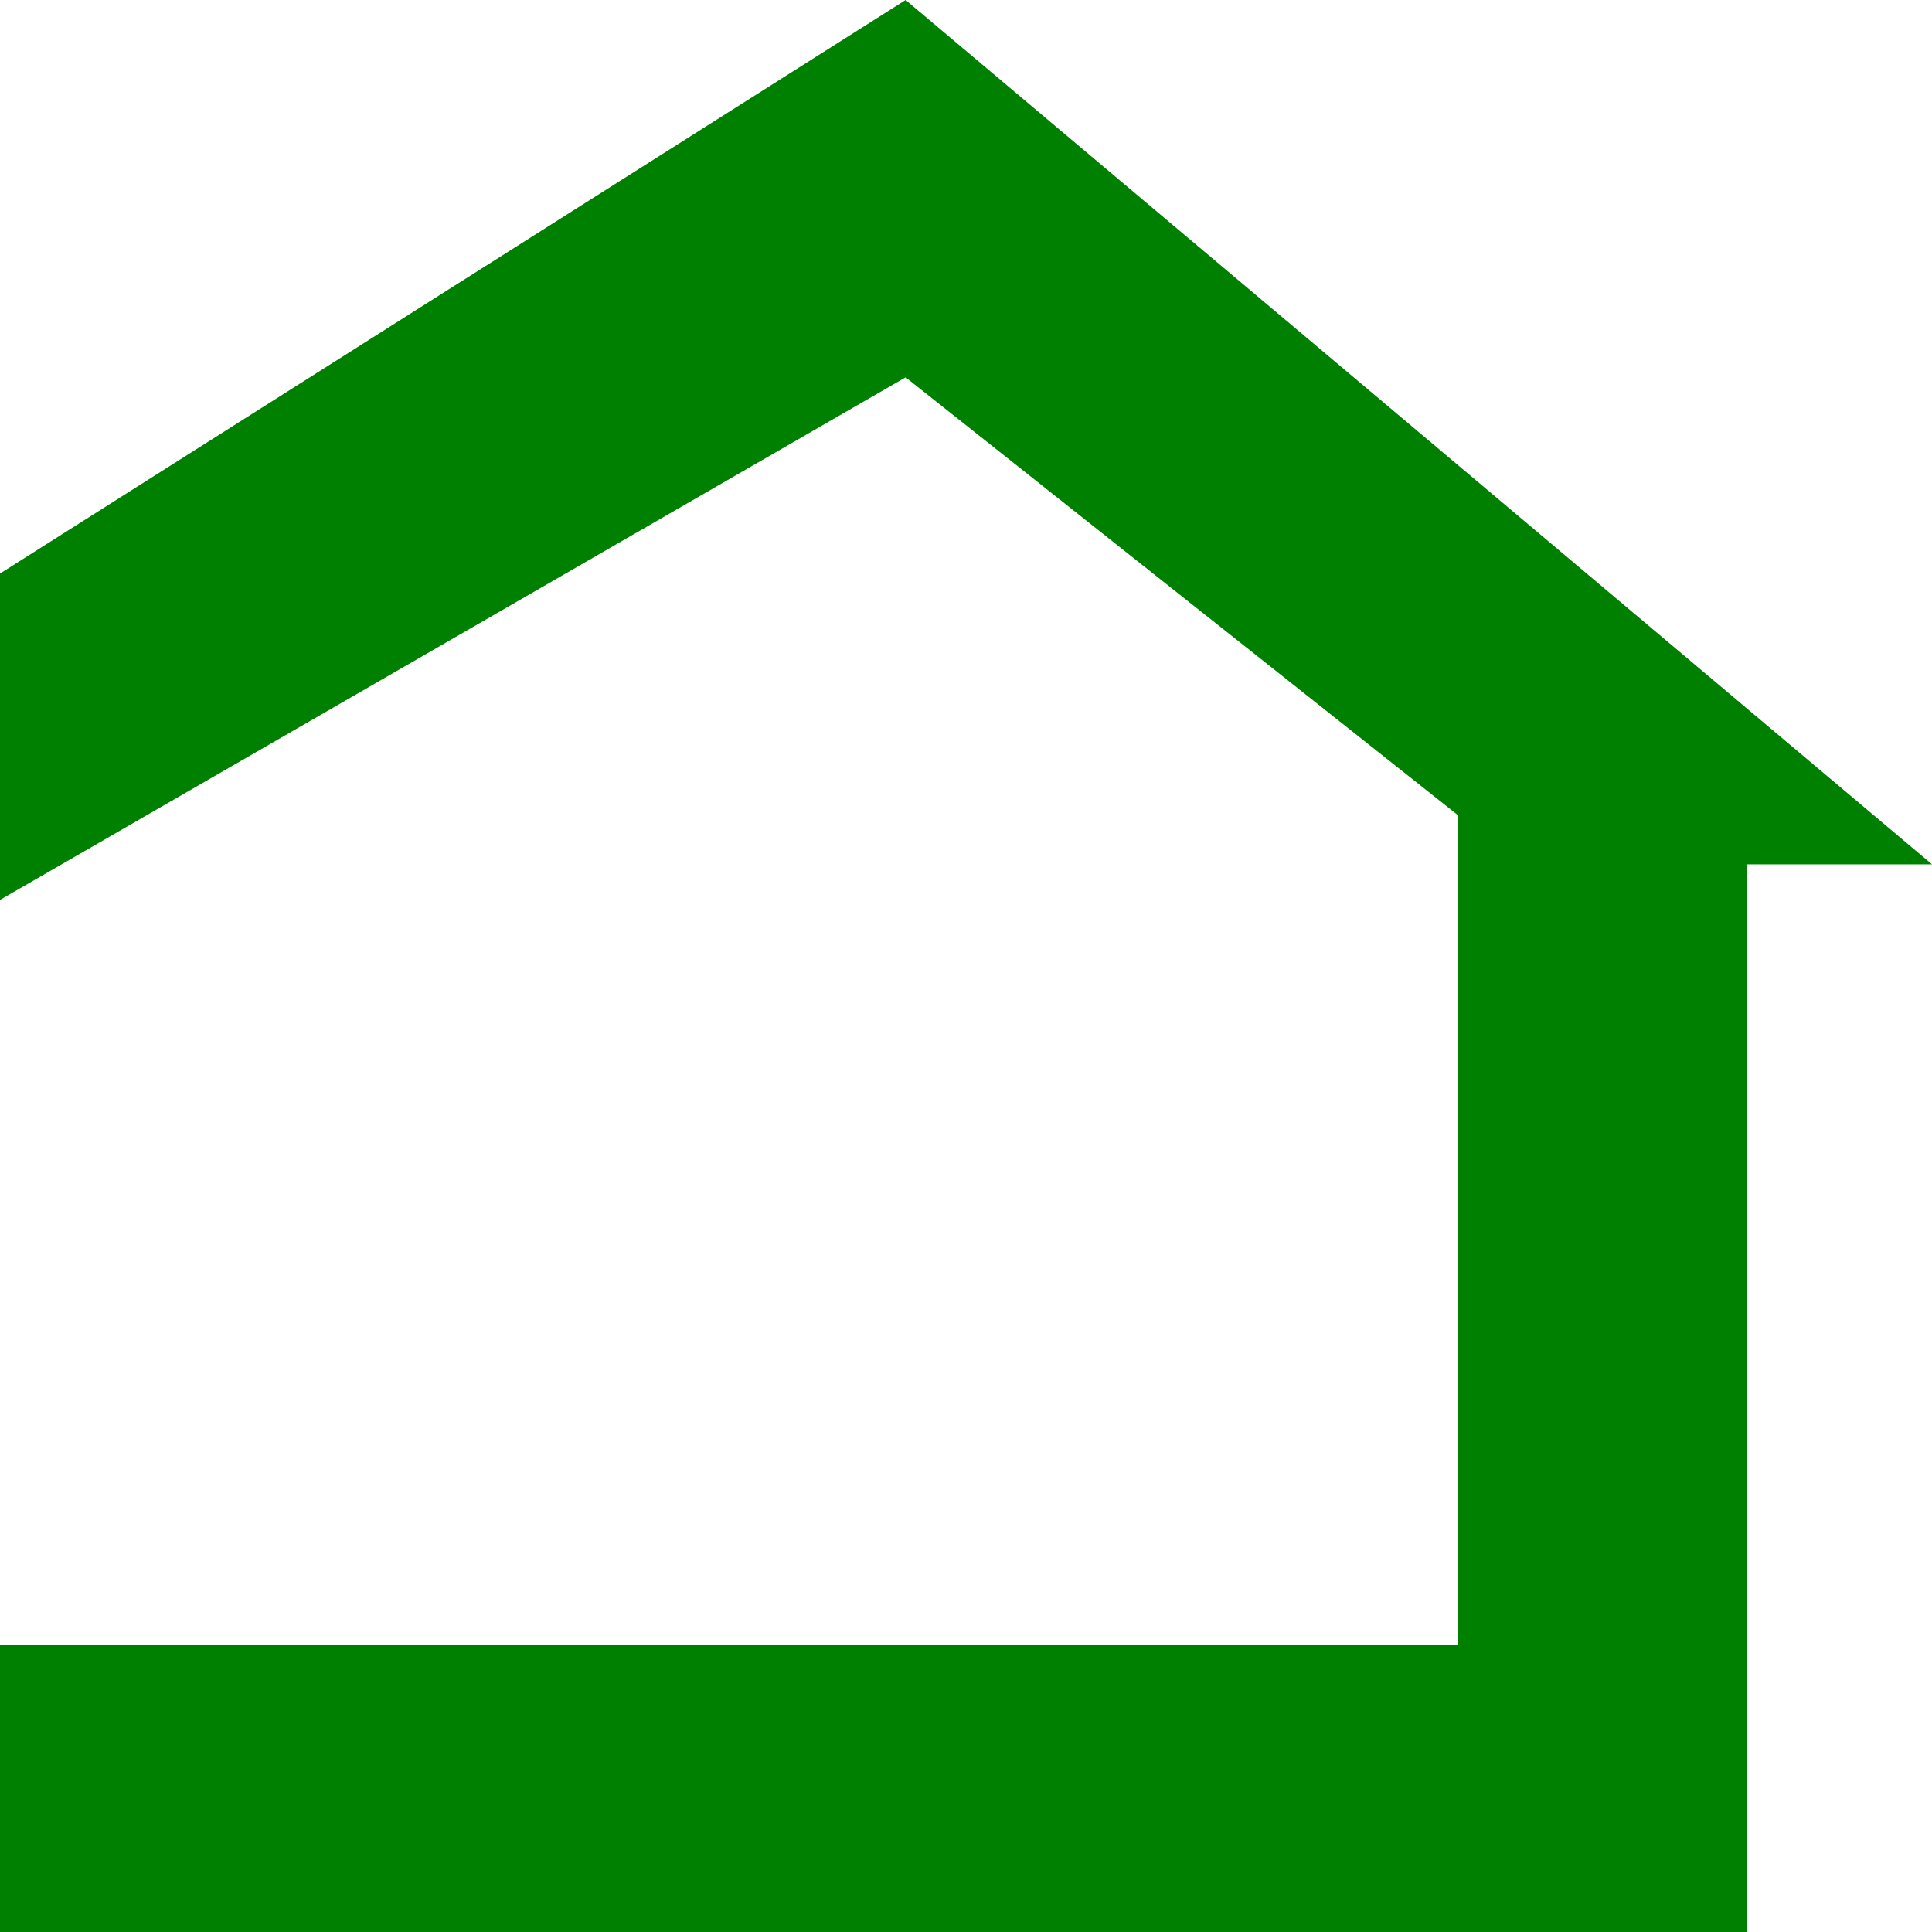 <svg width="64" height="64" viewBox="0 0 64 64" fill="none" xmlns="http://www.w3.org/2000/svg">
<g clip-path="url(#clip0_102_4)">
<path d="M30 0L0 19V29.81L30 12.5L48.291 27V54.5H0V64H57.878V28.632H64L30 0Z" fill="#008000"/>
</g>
<defs>
<clipPath id="clip0_102_4">
<rect width="64" height="64" fill="white"/>
</clipPath>
</defs>
</svg>
